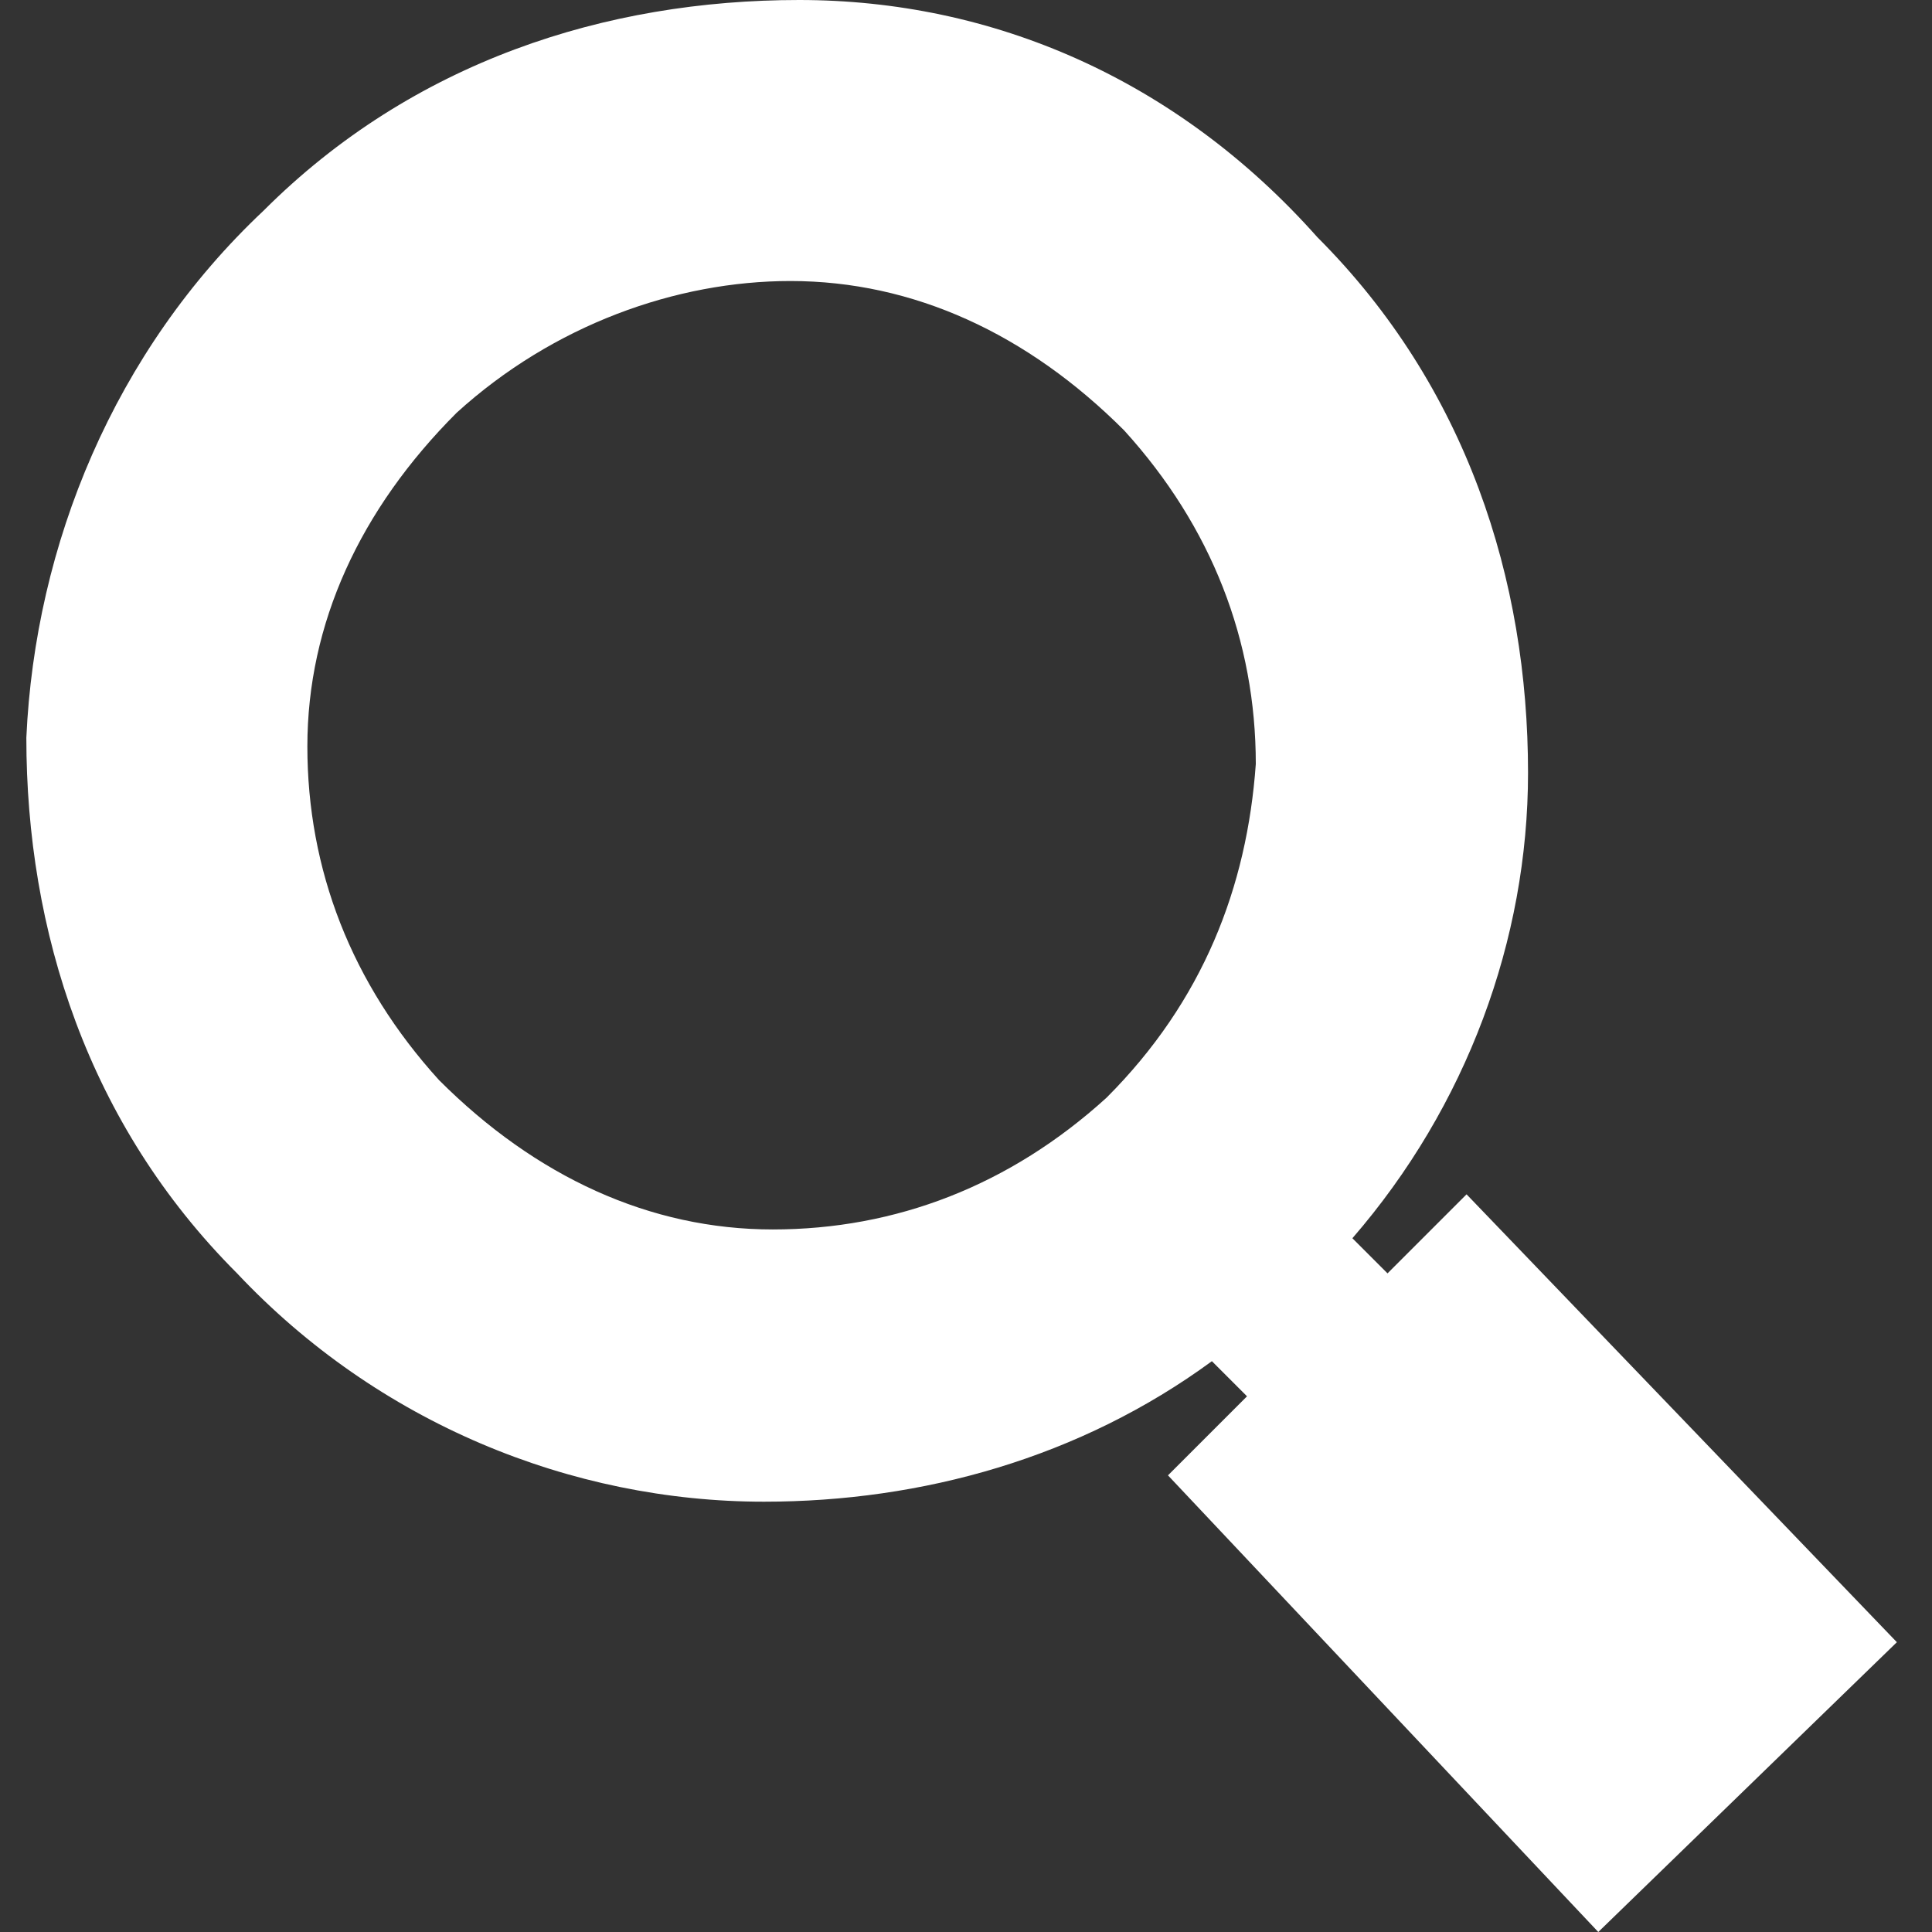 <?xml version="1.0" encoding="utf-8"?>
<!-- Generator: Adobe Illustrator 22.0.1, SVG Export Plug-In . SVG Version: 6.00 Build 0)  -->
<svg version="1.1" id="Layer_1" xmlns="http://www.w3.org/2000/svg" xmlns:xlink="http://www.w3.org/1999/xlink" x="0px" y="0px"
	 viewBox="0 0 22 22" style="enable-background:new 0 0 22 22;" xml:space="preserve">
<rect x="0" y="0" width="22" height="22" fill="#333333" stroke="none"/>
<style type="text/css">
	.st0{fill-rule:evenodd;clip-rule:evenodd;fill:#FFFFFF;}
</style>
<path class="st0" d="M16.7,13.6l-0.9,0.9l-0.4-0.4c1.3-1.5,2-3.4,2-5.3c0-2.2-0.7-4.4-2.4-6.1l0,0l0,0C13.4,0.9,11.3,0,9.1,0
	C6.9,0,4.7,0.7,3,2.4C1.3,4,0.4,6.2,0.3,8.4c0,2.2,0.7,4.4,2.4,6.1c1.6,1.7,3.8,2.6,6,2.6c1.8,0,3.6-0.5,5.1-1.6l0.4,0.4l-0.9,0.9
	l4.9,5.2l3.4-3.3L16.7,13.6z M12.6,12.5c-1.1,1-2.4,1.5-3.8,1.5c-1.4,0-2.7-0.6-3.8-1.7c-1-1.1-1.5-2.4-1.5-3.8
	c0-1.4,0.6-2.7,1.7-3.8c1.1-1,2.5-1.5,3.8-1.5c1.4,0,2.7,0.6,3.8,1.7l0,0l0,0c1,1.1,1.5,2.4,1.5,3.8C14.2,10.1,13.7,11.4,12.6,12.5
	L12.6,12.5L12.6,12.5L12.6,12.5z"/>
</svg>
